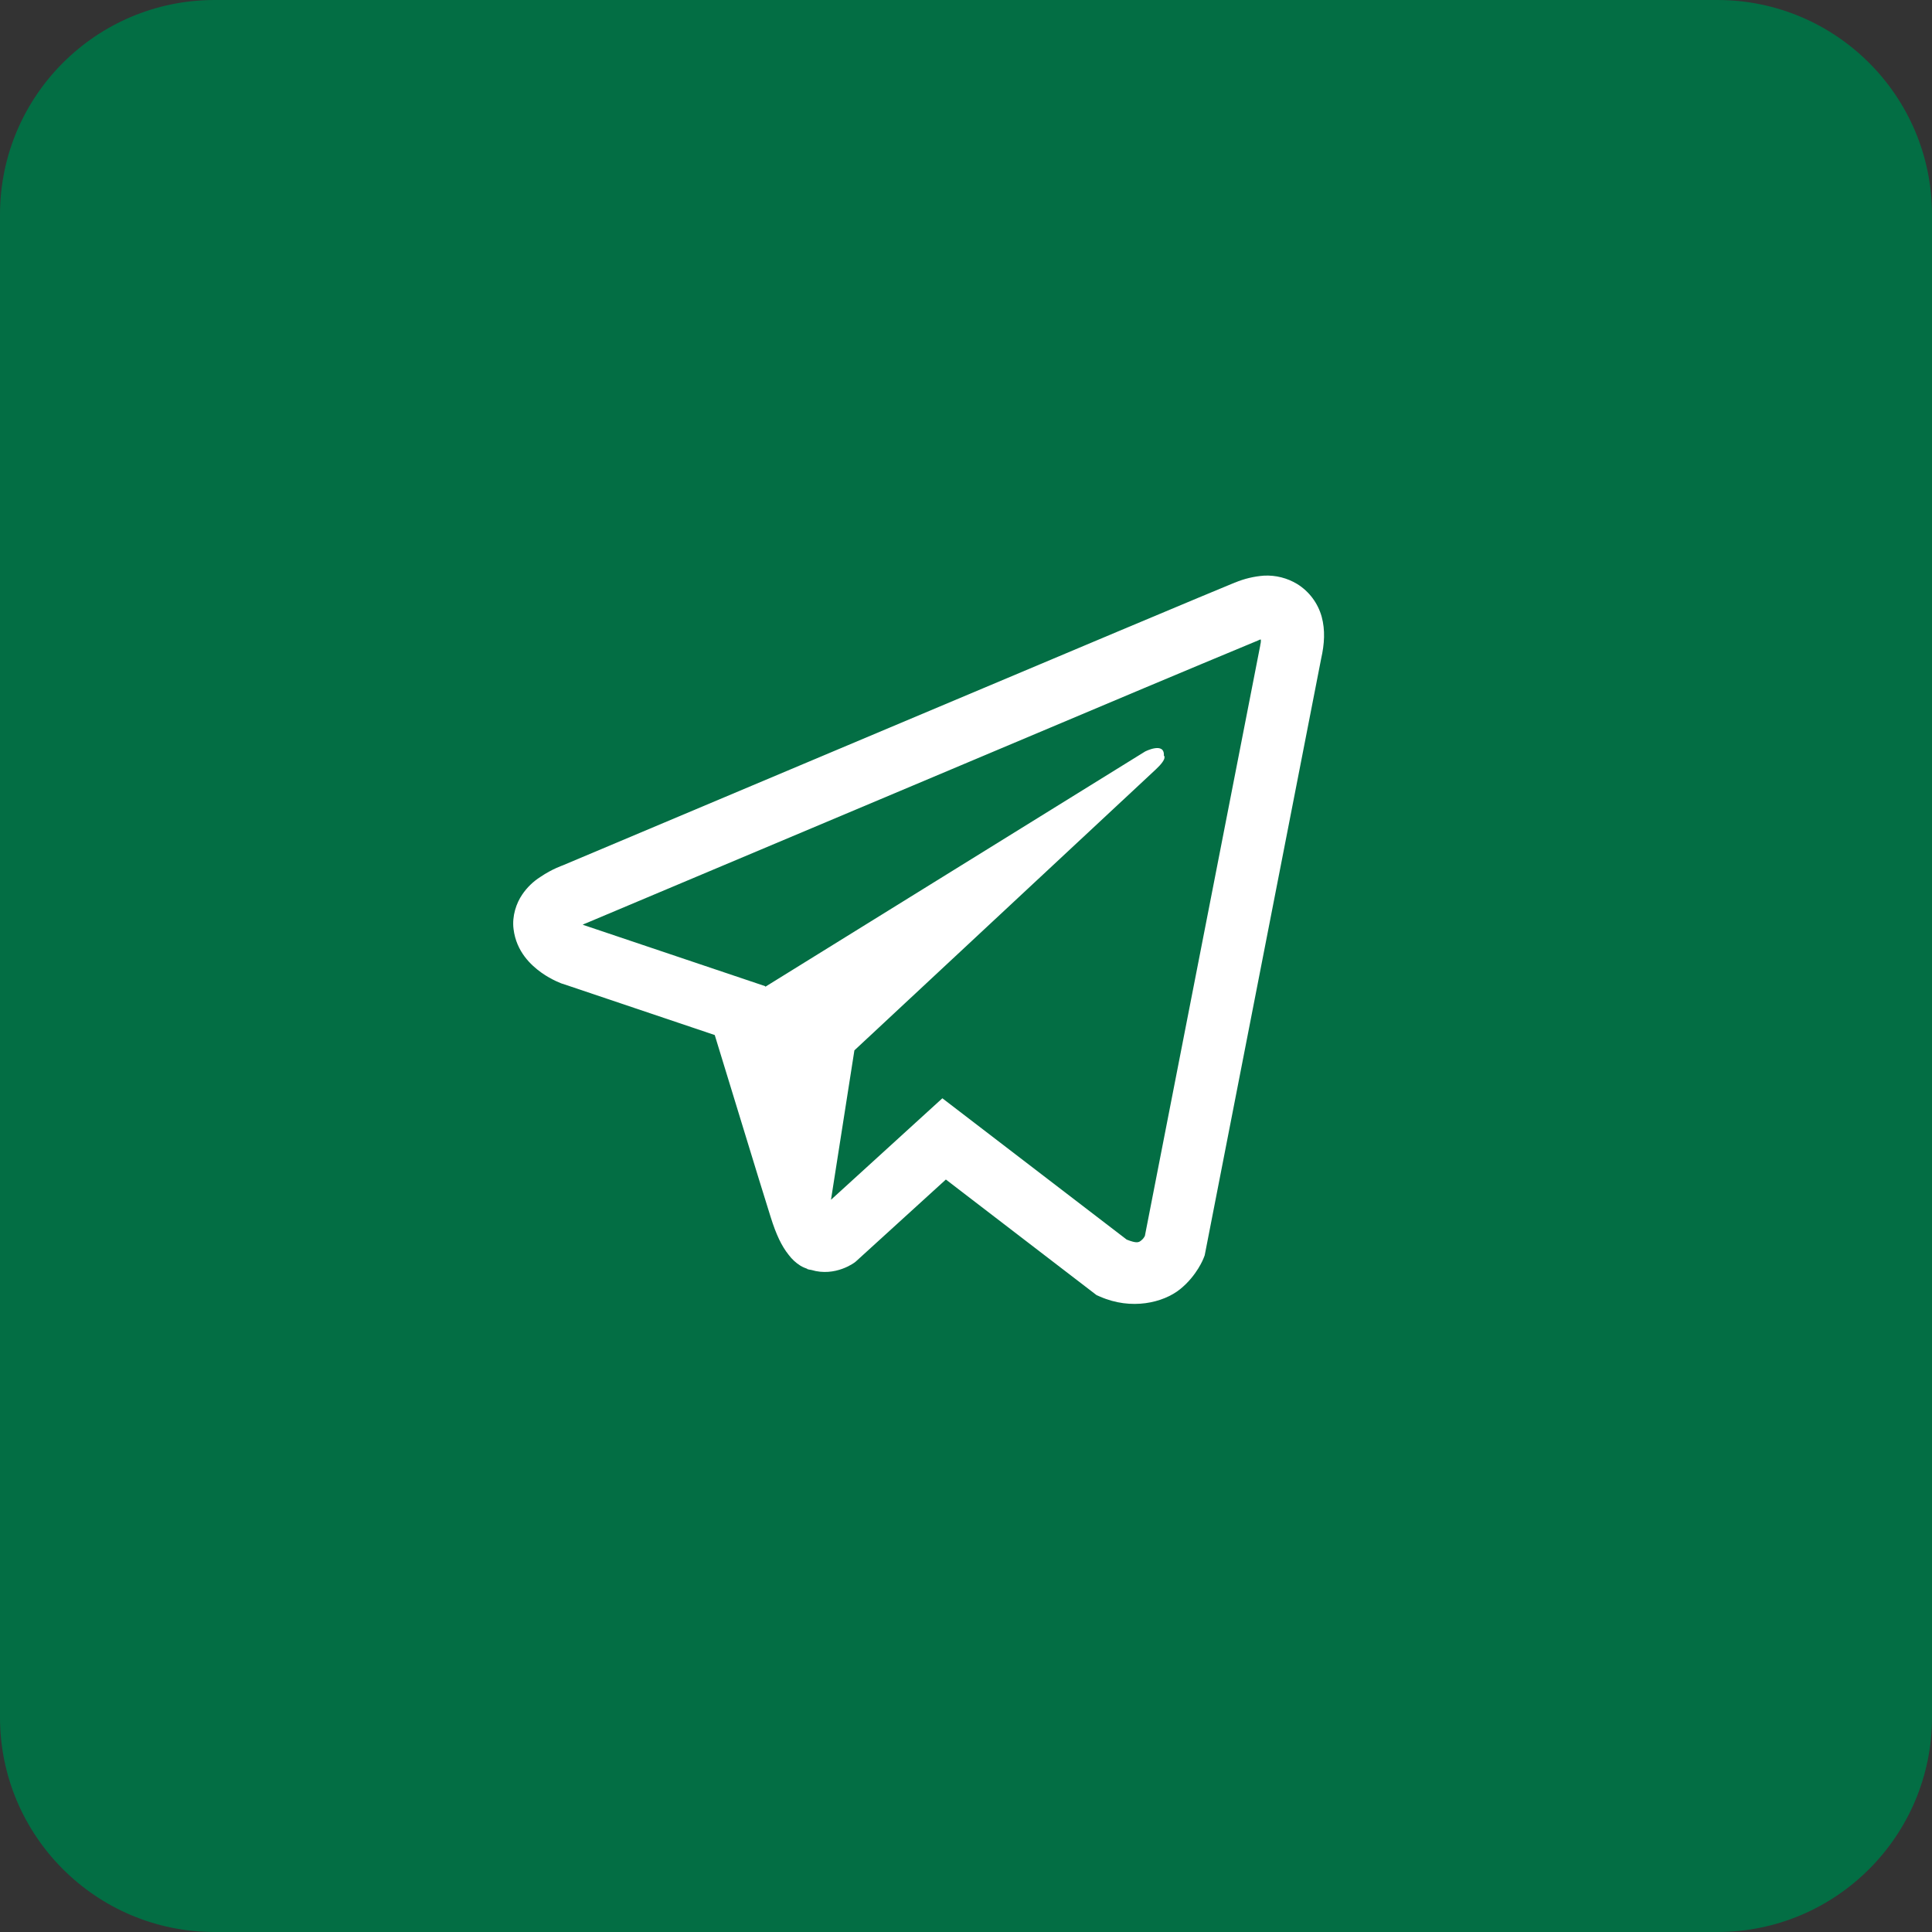 <?xml version="1.0" encoding="UTF-8"?> <svg xmlns="http://www.w3.org/2000/svg" width="60" height="60" viewBox="0 0 60 60" fill="none"><rect x="0" y="0" width="60" height="60" fill="#333333" stroke="none"/><g clip-path="url(#clip0_5307_1702)"><g clip-path="url(#clip1_5307_1702)"><g clip-path="url(#clip2_5307_1702)"><path d="M53.333 0H6.667C2.985 0 0 2.985 0 6.667V53.333C0 57.015 2.985 60 6.667 60H53.333C57.015 60 60 57.015 60 53.333V6.667C60 2.985 57.015 0 53.333 0Z" fill="#036E44"></path><path d="M39.255 17.877C38.944 17.9 38.639 17.973 38.352 18.093H38.348C38.072 18.203 36.759 18.755 34.763 19.592L27.612 22.604C22.481 24.764 17.436 26.892 17.436 26.892L17.496 26.868C17.496 26.868 17.149 26.983 16.785 27.232C16.56 27.374 16.367 27.561 16.218 27.781C16.039 28.042 15.896 28.442 15.949 28.856C16.036 29.556 16.49 29.975 16.815 30.207C17.145 30.441 17.459 30.55 17.459 30.55H17.466L22.197 32.144C22.409 32.825 23.638 36.867 23.934 37.798C24.108 38.354 24.278 38.702 24.49 38.967C24.591 39.103 24.713 39.216 24.857 39.307C24.931 39.352 25.012 39.386 25.095 39.41L25.047 39.398C25.061 39.402 25.073 39.414 25.084 39.417C25.122 39.428 25.148 39.432 25.198 39.44C25.947 39.666 26.548 39.202 26.548 39.202L26.582 39.174L29.375 36.631L34.056 40.222L34.163 40.268C35.138 40.696 36.126 40.458 36.648 40.038C37.175 39.614 37.379 39.073 37.379 39.073L37.413 38.985L41.03 20.454C41.133 19.997 41.159 19.569 41.046 19.153C40.929 18.732 40.659 18.37 40.289 18.139C39.979 17.95 39.618 17.859 39.255 17.877ZM39.158 19.863C39.154 19.924 39.165 19.918 39.138 20.035V20.045L35.555 38.384C35.539 38.41 35.513 38.467 35.441 38.524C35.366 38.584 35.306 38.622 34.991 38.497L29.266 34.108L25.807 37.26L26.534 32.62L35.888 23.901C36.274 23.543 36.145 23.467 36.145 23.467C36.172 23.027 35.563 23.338 35.563 23.338L23.767 30.645L23.763 30.626L18.11 28.723V28.719L18.095 28.716L18.124 28.704L18.155 28.689L18.185 28.678C18.185 28.678 23.233 26.551 28.365 24.39C30.934 23.308 33.522 22.218 35.513 21.377C36.694 20.881 37.876 20.386 39.059 19.895C39.138 19.864 39.1 19.863 39.158 19.863Z" fill="white"></path></g></g></g><defs><clipPath id="clip0_5307_1702"><rect width="60" height="60" fill="white"></rect></clipPath><clipPath id="clip1_5307_1702"><rect width="60" height="60" fill="white"></rect></clipPath><clipPath id="clip2_5307_1702"><rect width="60" height="60" fill="white"></rect></clipPath></defs></svg> 